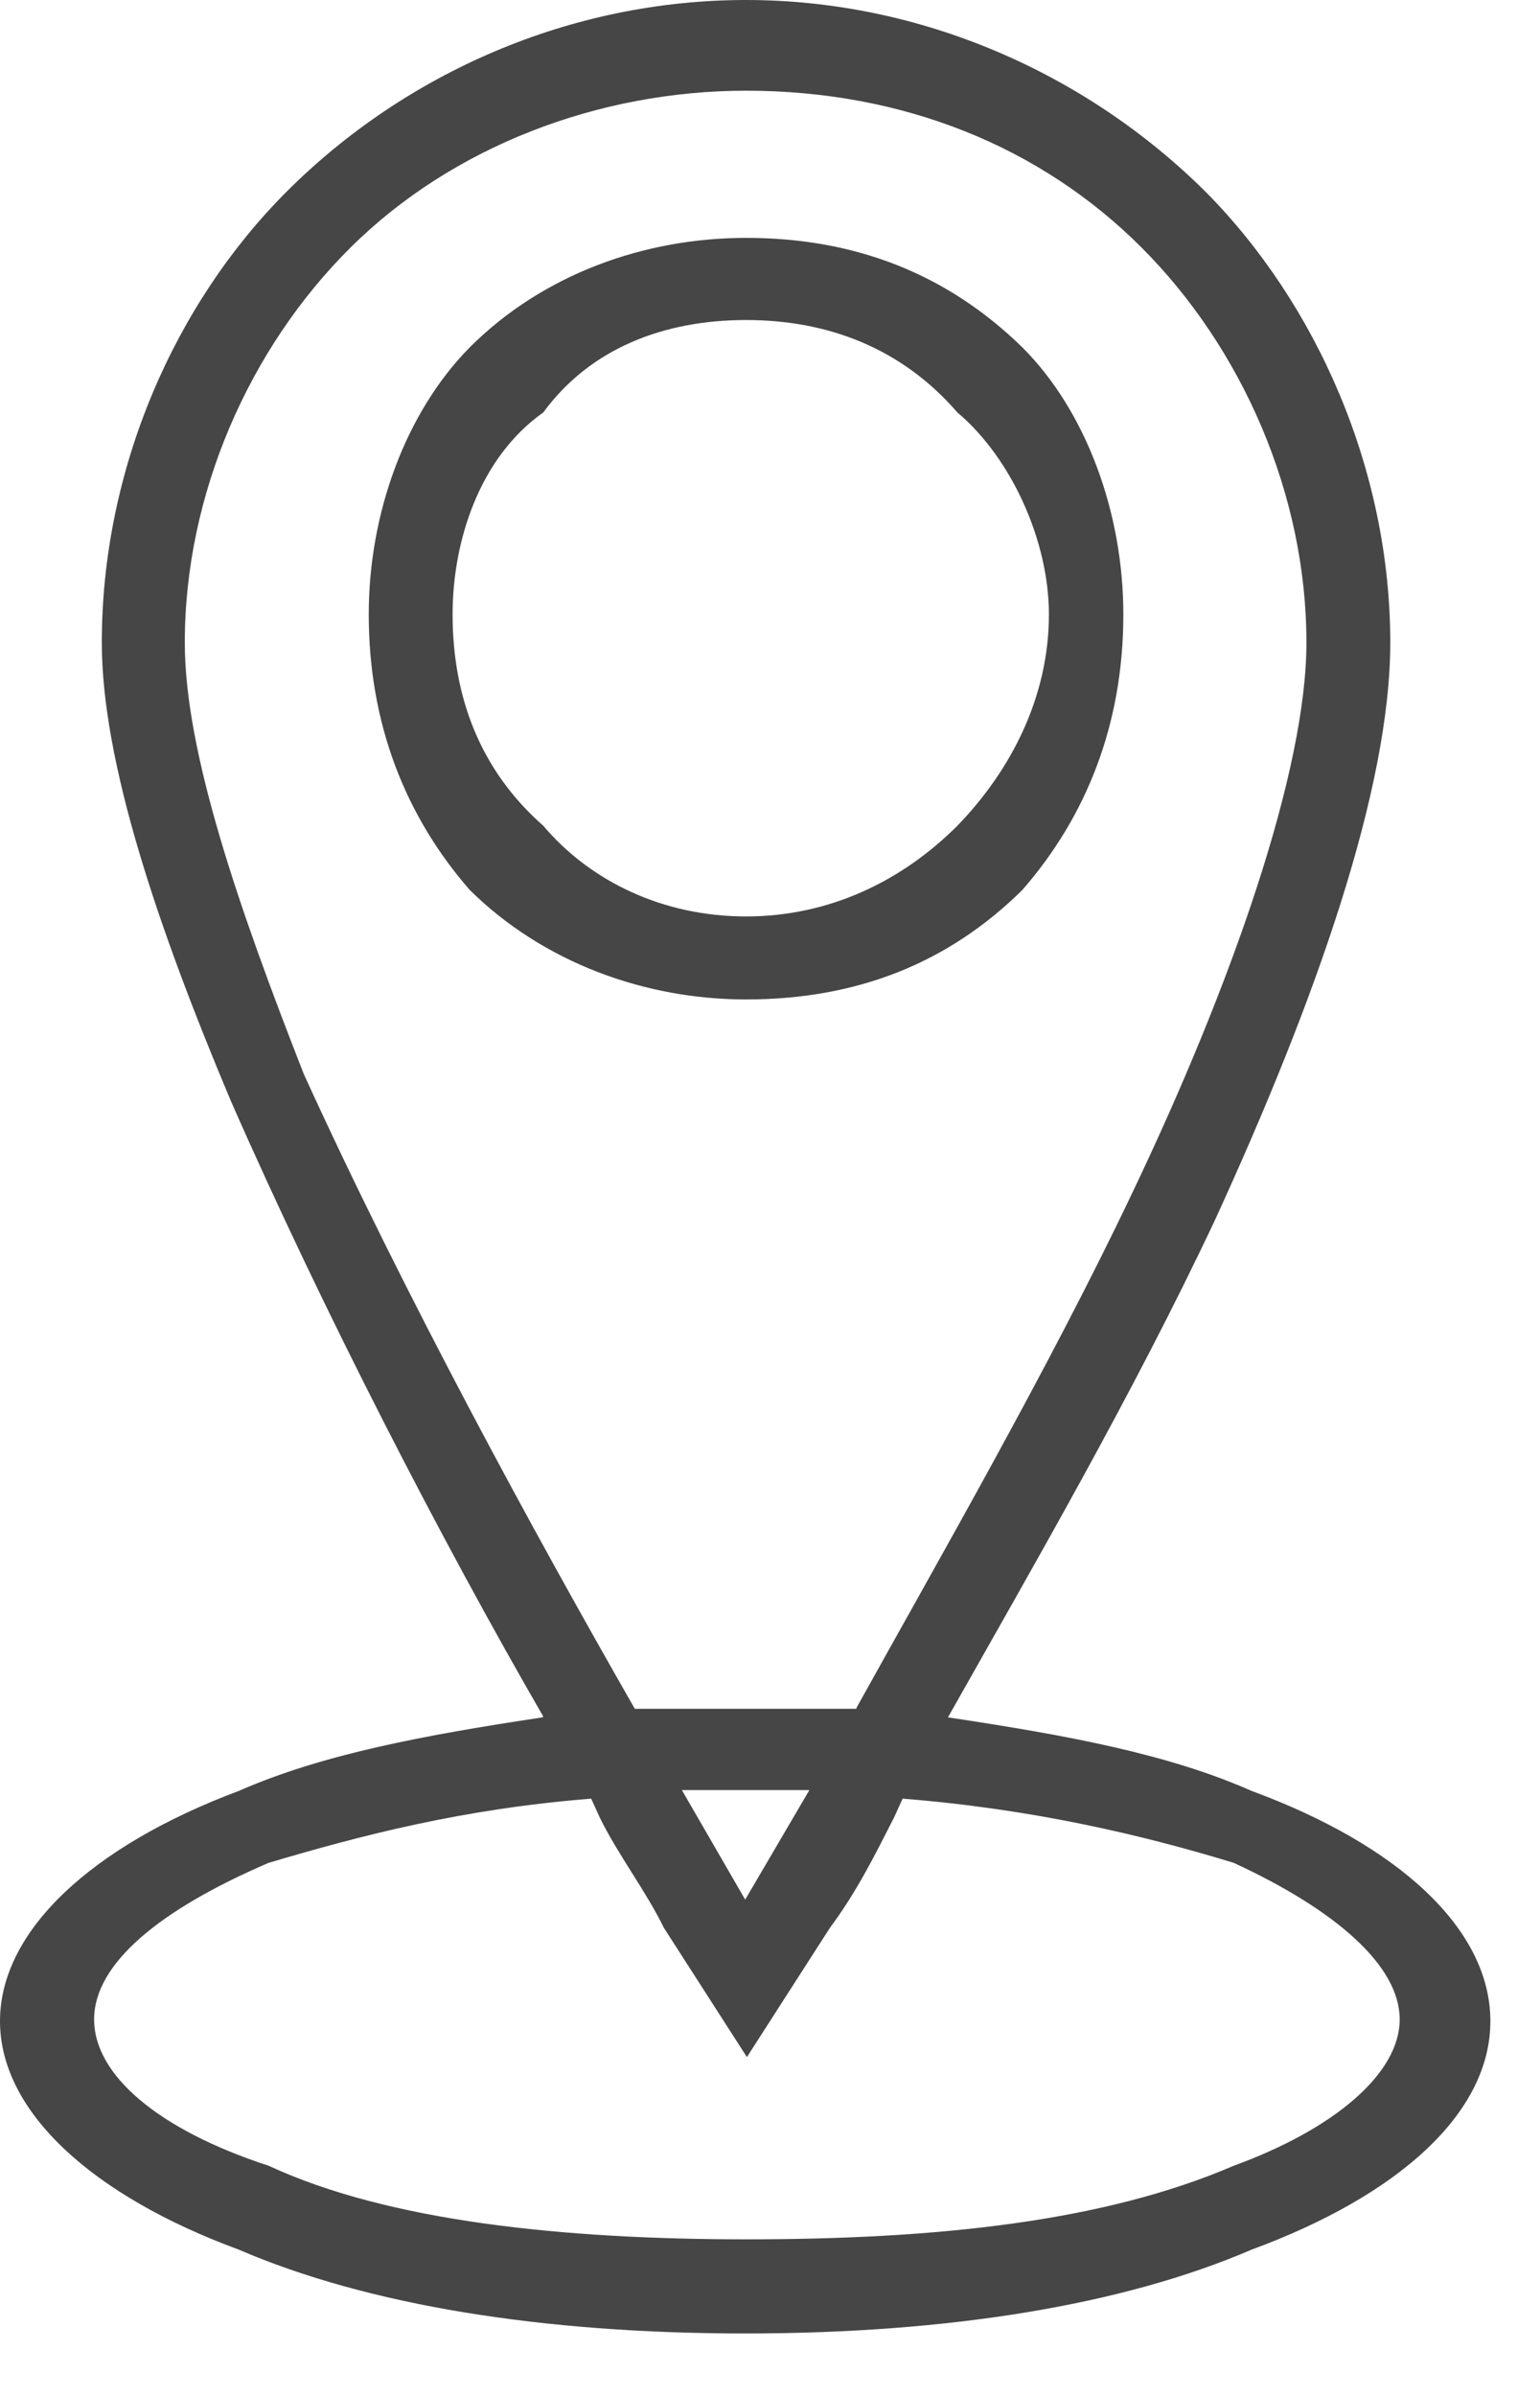 <?xml version="1.0" encoding="UTF-8"?> <svg xmlns="http://www.w3.org/2000/svg" width="18" height="28" viewBox="0 0 18 28" fill="none"><path fill-rule="evenodd" clip-rule="evenodd" d="M8.72 26.17C10.97 26.17 12.91 25.96 14.42 25.31C15.6 24.88 16.36 24.23 16.36 23.6C16.36 22.97 15.61 22.32 14.42 21.77C13.34 21.44 12.06 21.14 10.55 21.02L10.45 21.24C10.23 21.67 10.02 22.1 9.7 22.53L8.73 24.04L7.76 22.53C7.55 22.1 7.22 21.67 7.01 21.24L6.91 21.02C5.4 21.14 4.22 21.45 3.14 21.77C1.86 22.32 1.1 22.95 1.1 23.6C1.1 24.25 1.85 24.89 3.14 25.31C4.54 25.96 6.58 26.17 8.73 26.17H8.72ZM8.72 2.78C10.01 2.78 11.08 3.21 11.95 4.06C12.7 4.81 13.13 6 13.13 7.18C13.13 8.46 12.7 9.54 11.95 10.4C11.08 11.26 10.01 11.68 8.72 11.68C7.54 11.68 6.35 11.25 5.49 10.4C4.74 9.54 4.31 8.46 4.31 7.18C4.31 6 4.74 4.82 5.49 4.06C6.35 3.2 7.54 2.78 8.72 2.78ZM11.19 4.82C10.54 4.07 9.68 3.74 8.72 3.74C7.76 3.74 6.9 4.07 6.35 4.82C5.6 5.35 5.29 6.33 5.29 7.18C5.29 8.14 5.61 9 6.35 9.65C6.9 10.3 7.75 10.71 8.72 10.71C9.69 10.71 10.54 10.3 11.19 9.65C11.82 9 12.26 8.14 12.26 7.18C12.26 6.32 11.82 5.35 11.19 4.82ZM9.46 20.92H7.97L8.71 22.2L9.46 20.92ZM10.01 19.96C10.97 18.23 12.26 15.99 13.23 13.95C14.41 11.48 15.27 9 15.27 7.51C15.27 5.78 14.52 4.07 13.34 2.89C12.16 1.71 10.55 1.06 8.72 1.06C7 1.06 5.29 1.71 4.1 2.89C2.91 4.07 2.16 5.78 2.16 7.51C2.16 8.79 2.79 10.61 3.55 12.55C4.73 15.14 6.24 17.91 7.42 19.97H10.01V19.96ZM6.35 20.06C5.17 18.02 3.78 15.33 2.7 12.87C1.84 10.83 1.19 8.9 1.19 7.51C1.19 5.47 2.05 3.54 3.35 2.24C4.74 0.85 6.67 0 8.72 0C10.77 0 12.7 0.86 14.09 2.24C15.38 3.54 16.25 5.48 16.25 7.51C16.25 9.22 15.38 11.69 14.2 14.26C13.23 16.32 12.05 18.35 11.08 20.07C12.48 20.28 13.66 20.5 14.63 20.93C16.34 21.56 17.42 22.54 17.42 23.62C17.42 24.7 16.34 25.66 14.63 26.29C13.12 26.94 11.08 27.27 8.71 27.27C6.34 27.27 4.3 26.94 2.79 26.29C1.08 25.66 0 24.68 0 23.62C0 22.56 1.08 21.57 2.79 20.93C3.77 20.5 4.95 20.28 6.34 20.07L6.35 20.06Z" fill="#464646"></path></svg> 